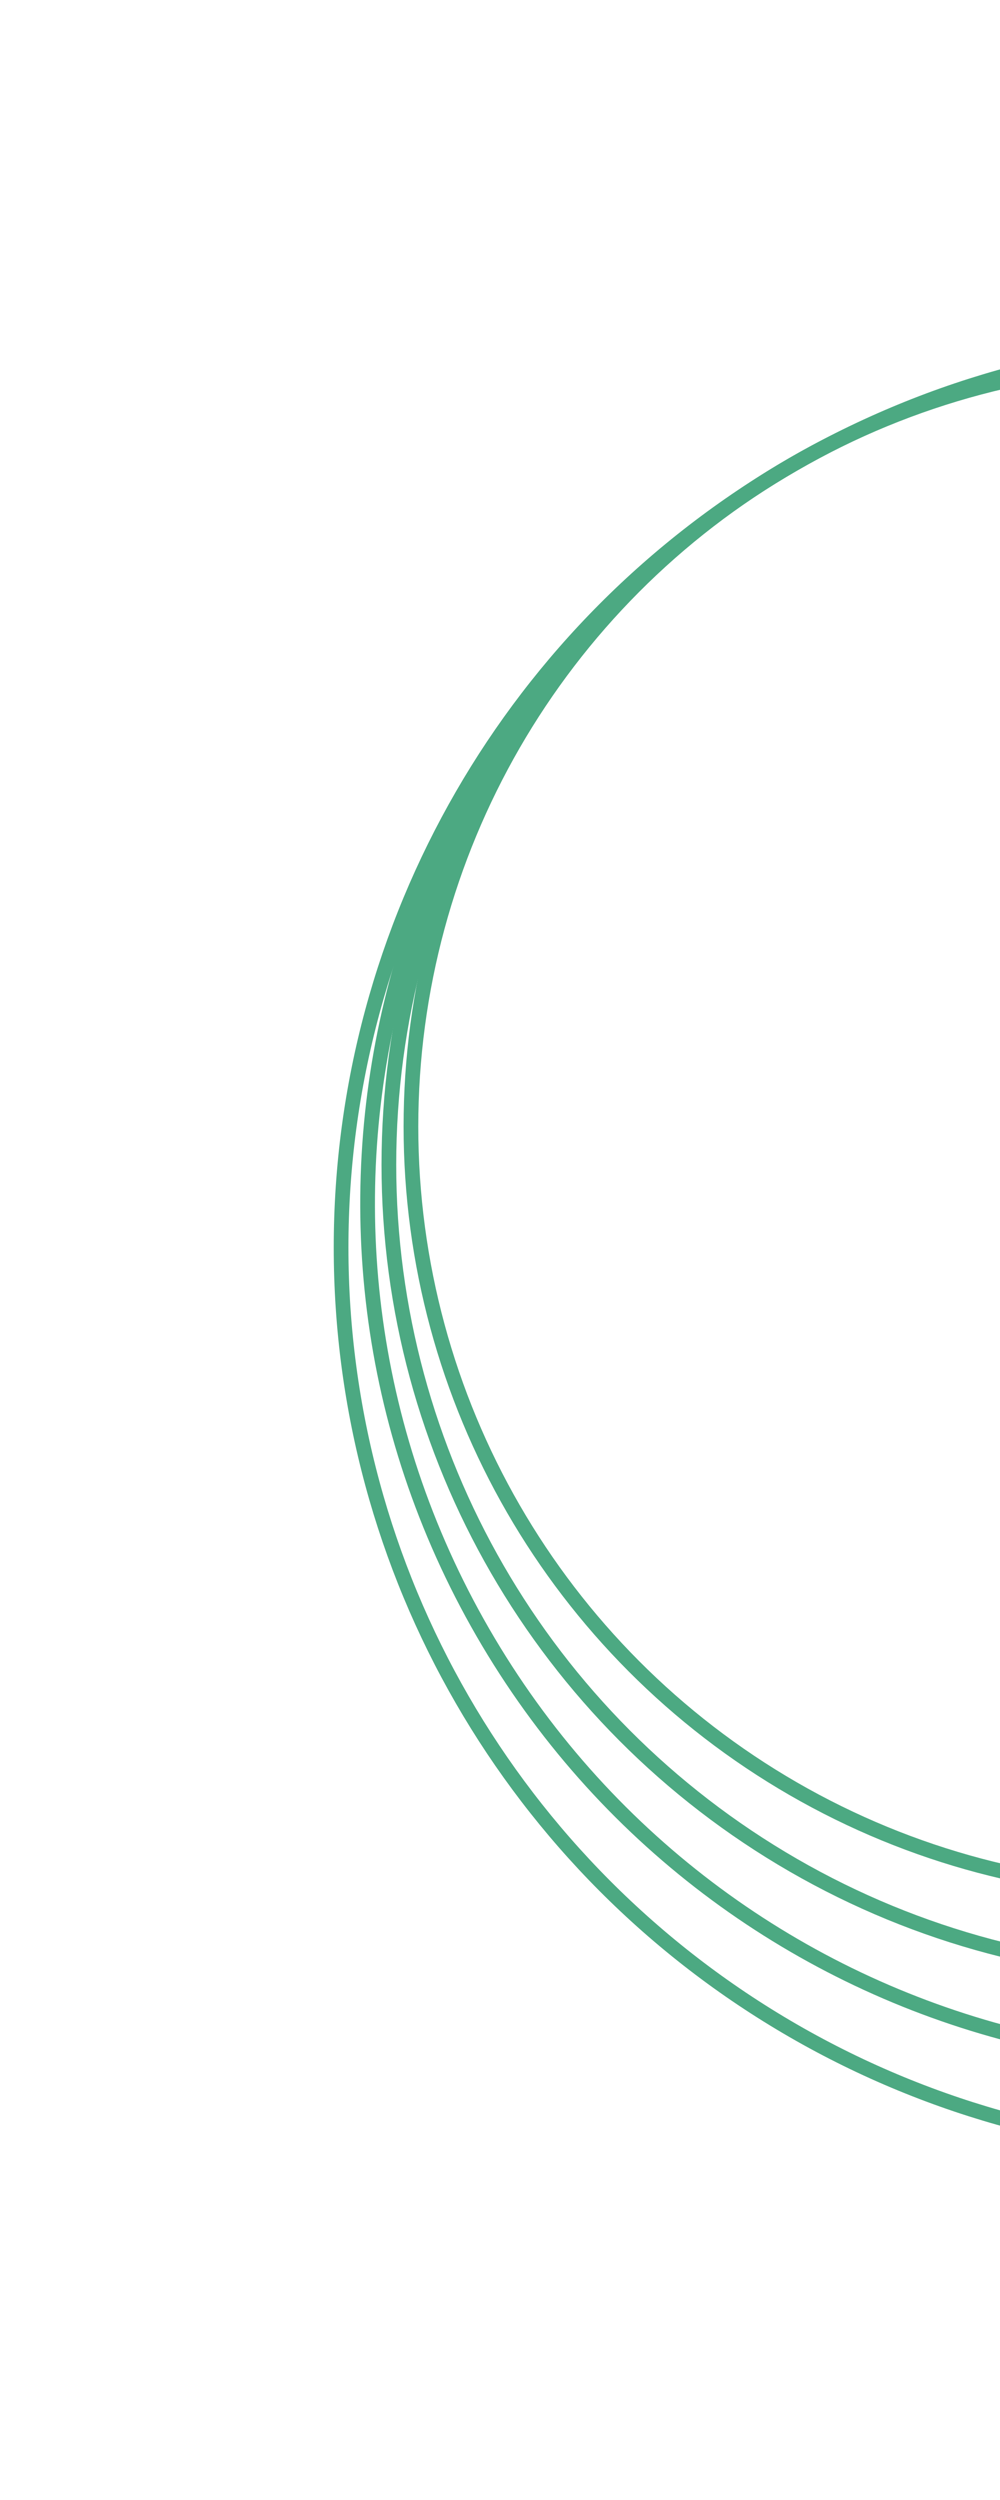 <svg width="136" height="340" viewBox="0 0 136 340" fill="none" xmlns="http://www.w3.org/2000/svg">
<circle cx="162.887" cy="158.403" r="110" transform="rotate(-120 162.887 158.403)" stroke="#4CA982" stroke-width="2"/>
<circle cx="159.887" cy="153.207" r="104" transform="rotate(-120 159.887 153.207)" stroke="#4CA982" stroke-width="2"/>
<circle cx="169.387" cy="169.662" r="123" transform="rotate(-120 169.387 169.662)" stroke="#4CA982" stroke-width="2"/>
<path d="M65.678 222.033C33.505 166.308 52.408 95.171 107.887 63.141C163.365 31.11 234.423 50.308 266.596 106.033C298.769 161.757 279.865 232.894 224.387 264.925C168.909 296.955 97.851 277.757 65.678 222.033Z" stroke="#4CA982" stroke-width="2"/>
</svg>
